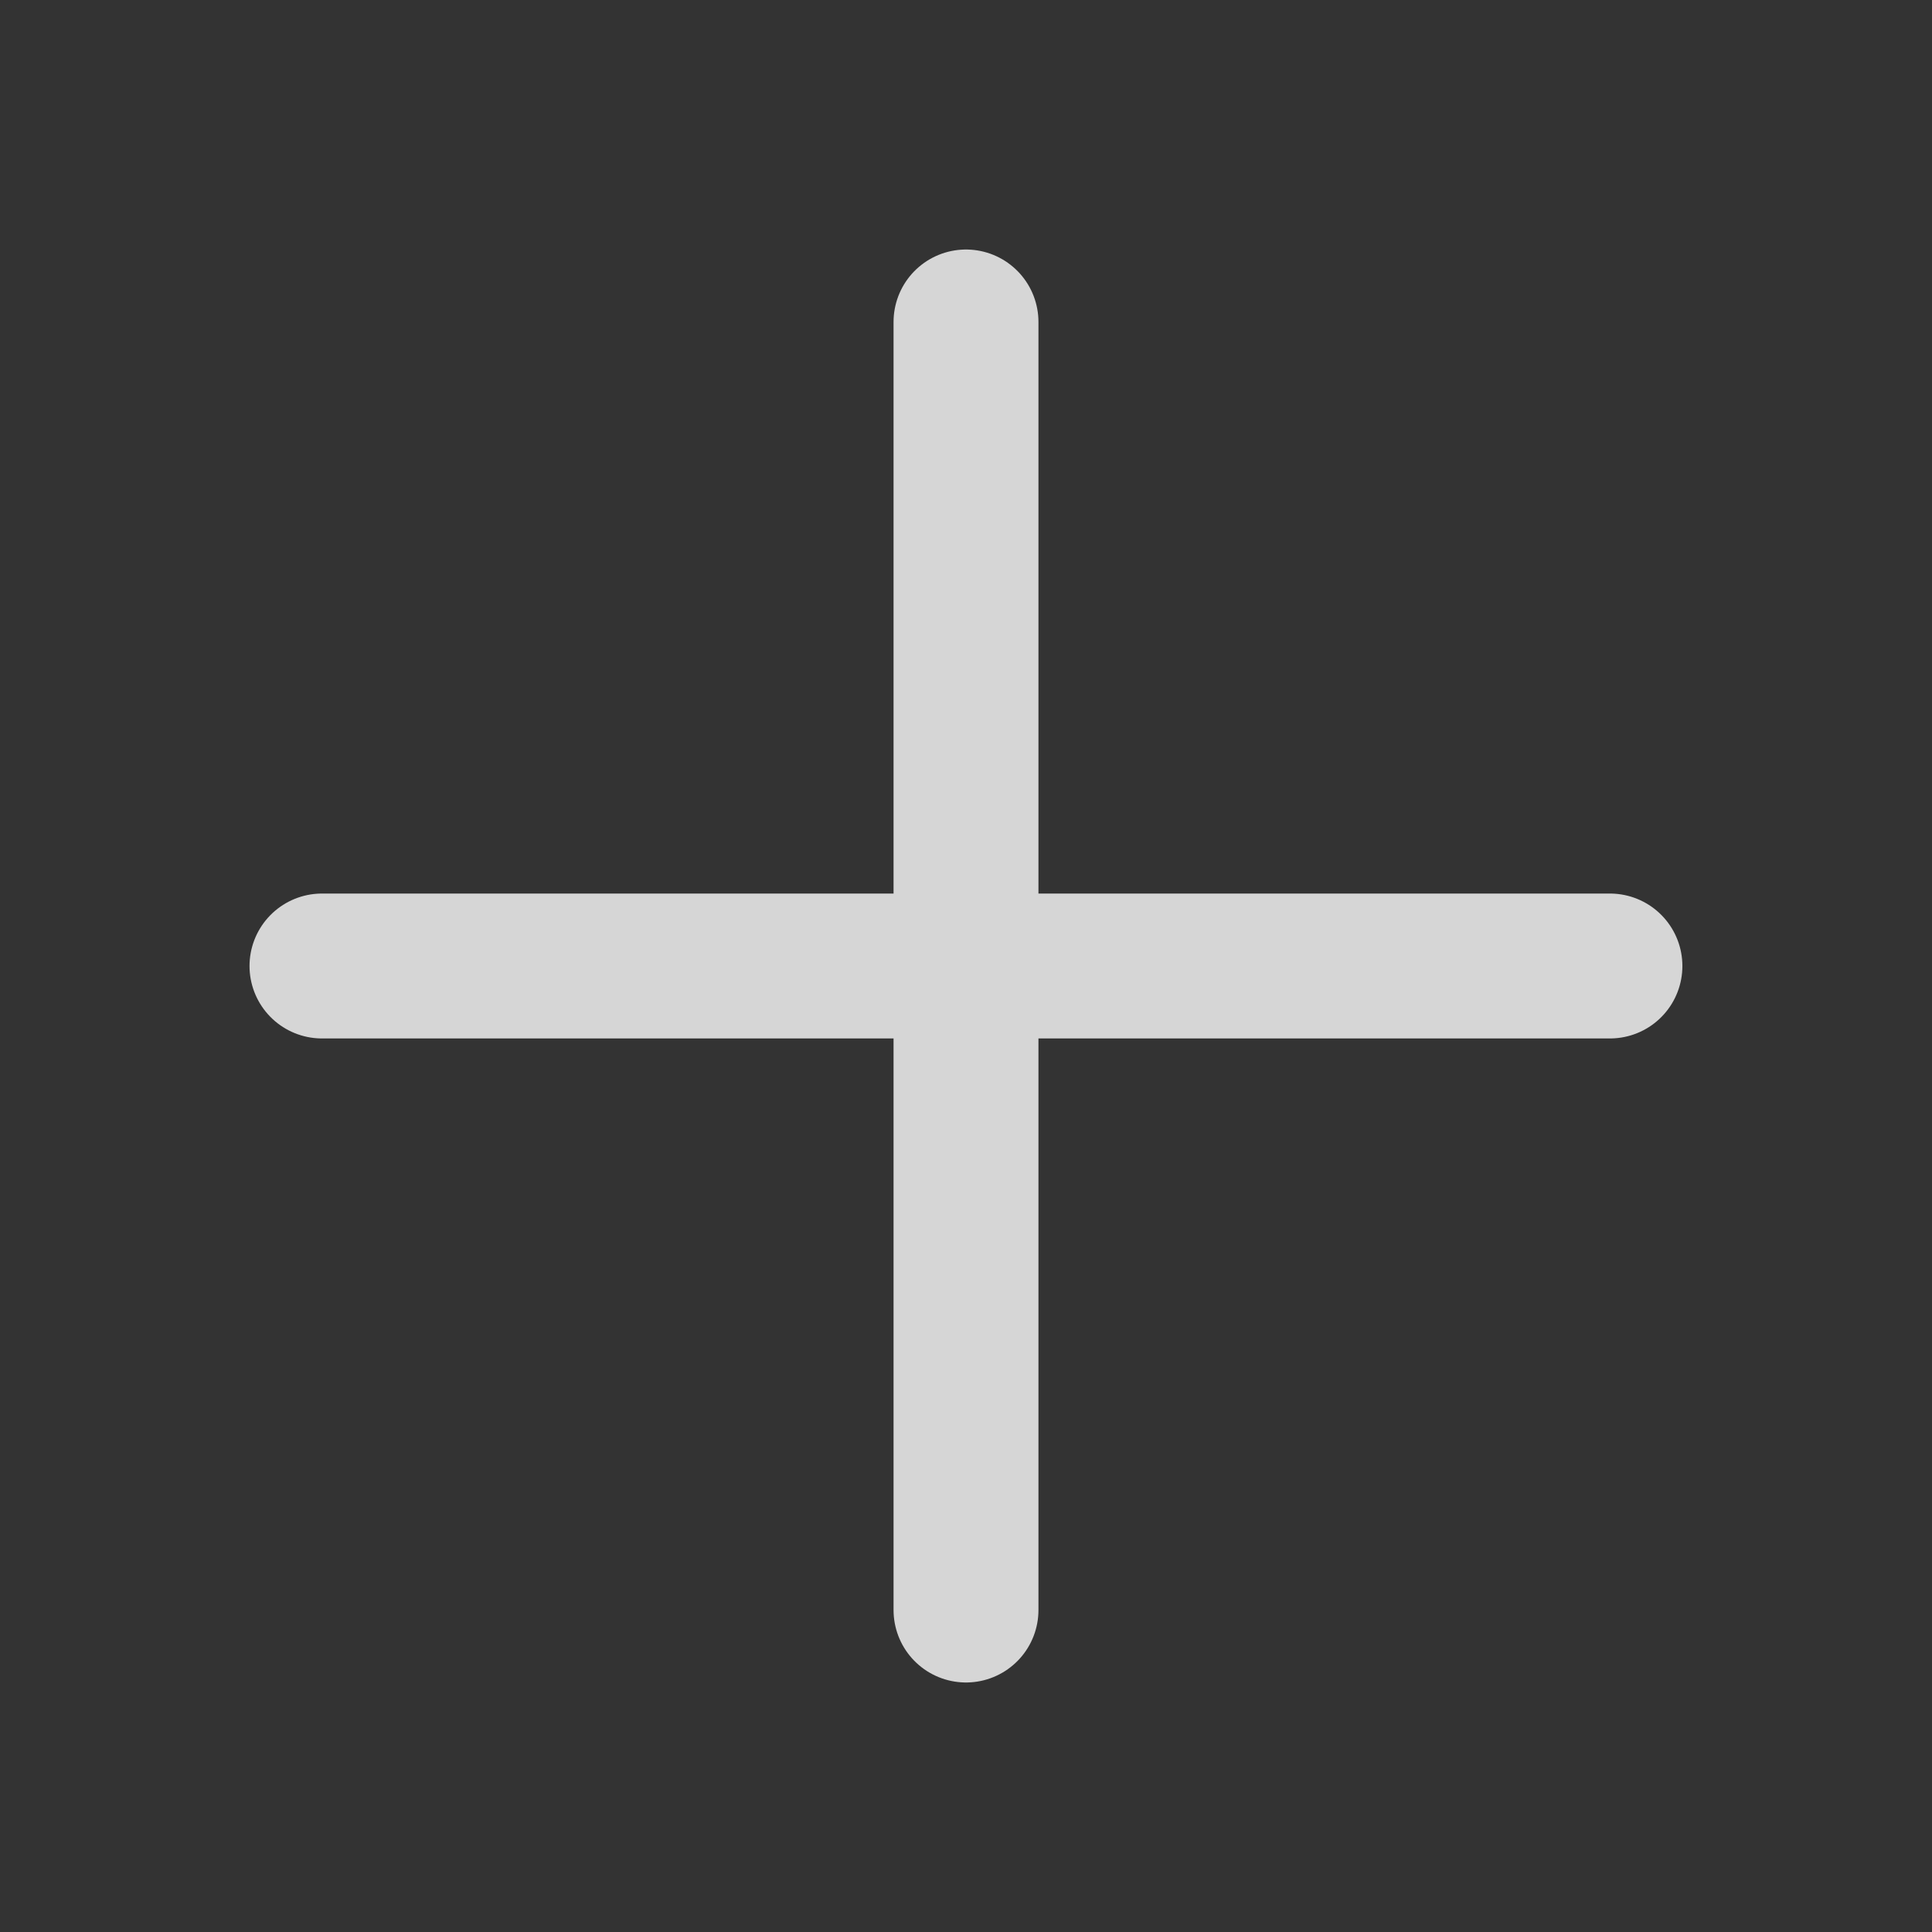 <svg width="20" height="20" viewBox="0 0 20 20" fill="none" xmlns="http://www.w3.org/2000/svg">
<rect x="0" y="0" width="20" height="20" fill="#333333" stroke="none"/>
<path d="M10 3.333V16.667M16.666 10H3.333" stroke="white" stroke-opacity="0.8" stroke-width="1.5" stroke-linecap="round" stroke-linejoin="round"/>
</svg>
